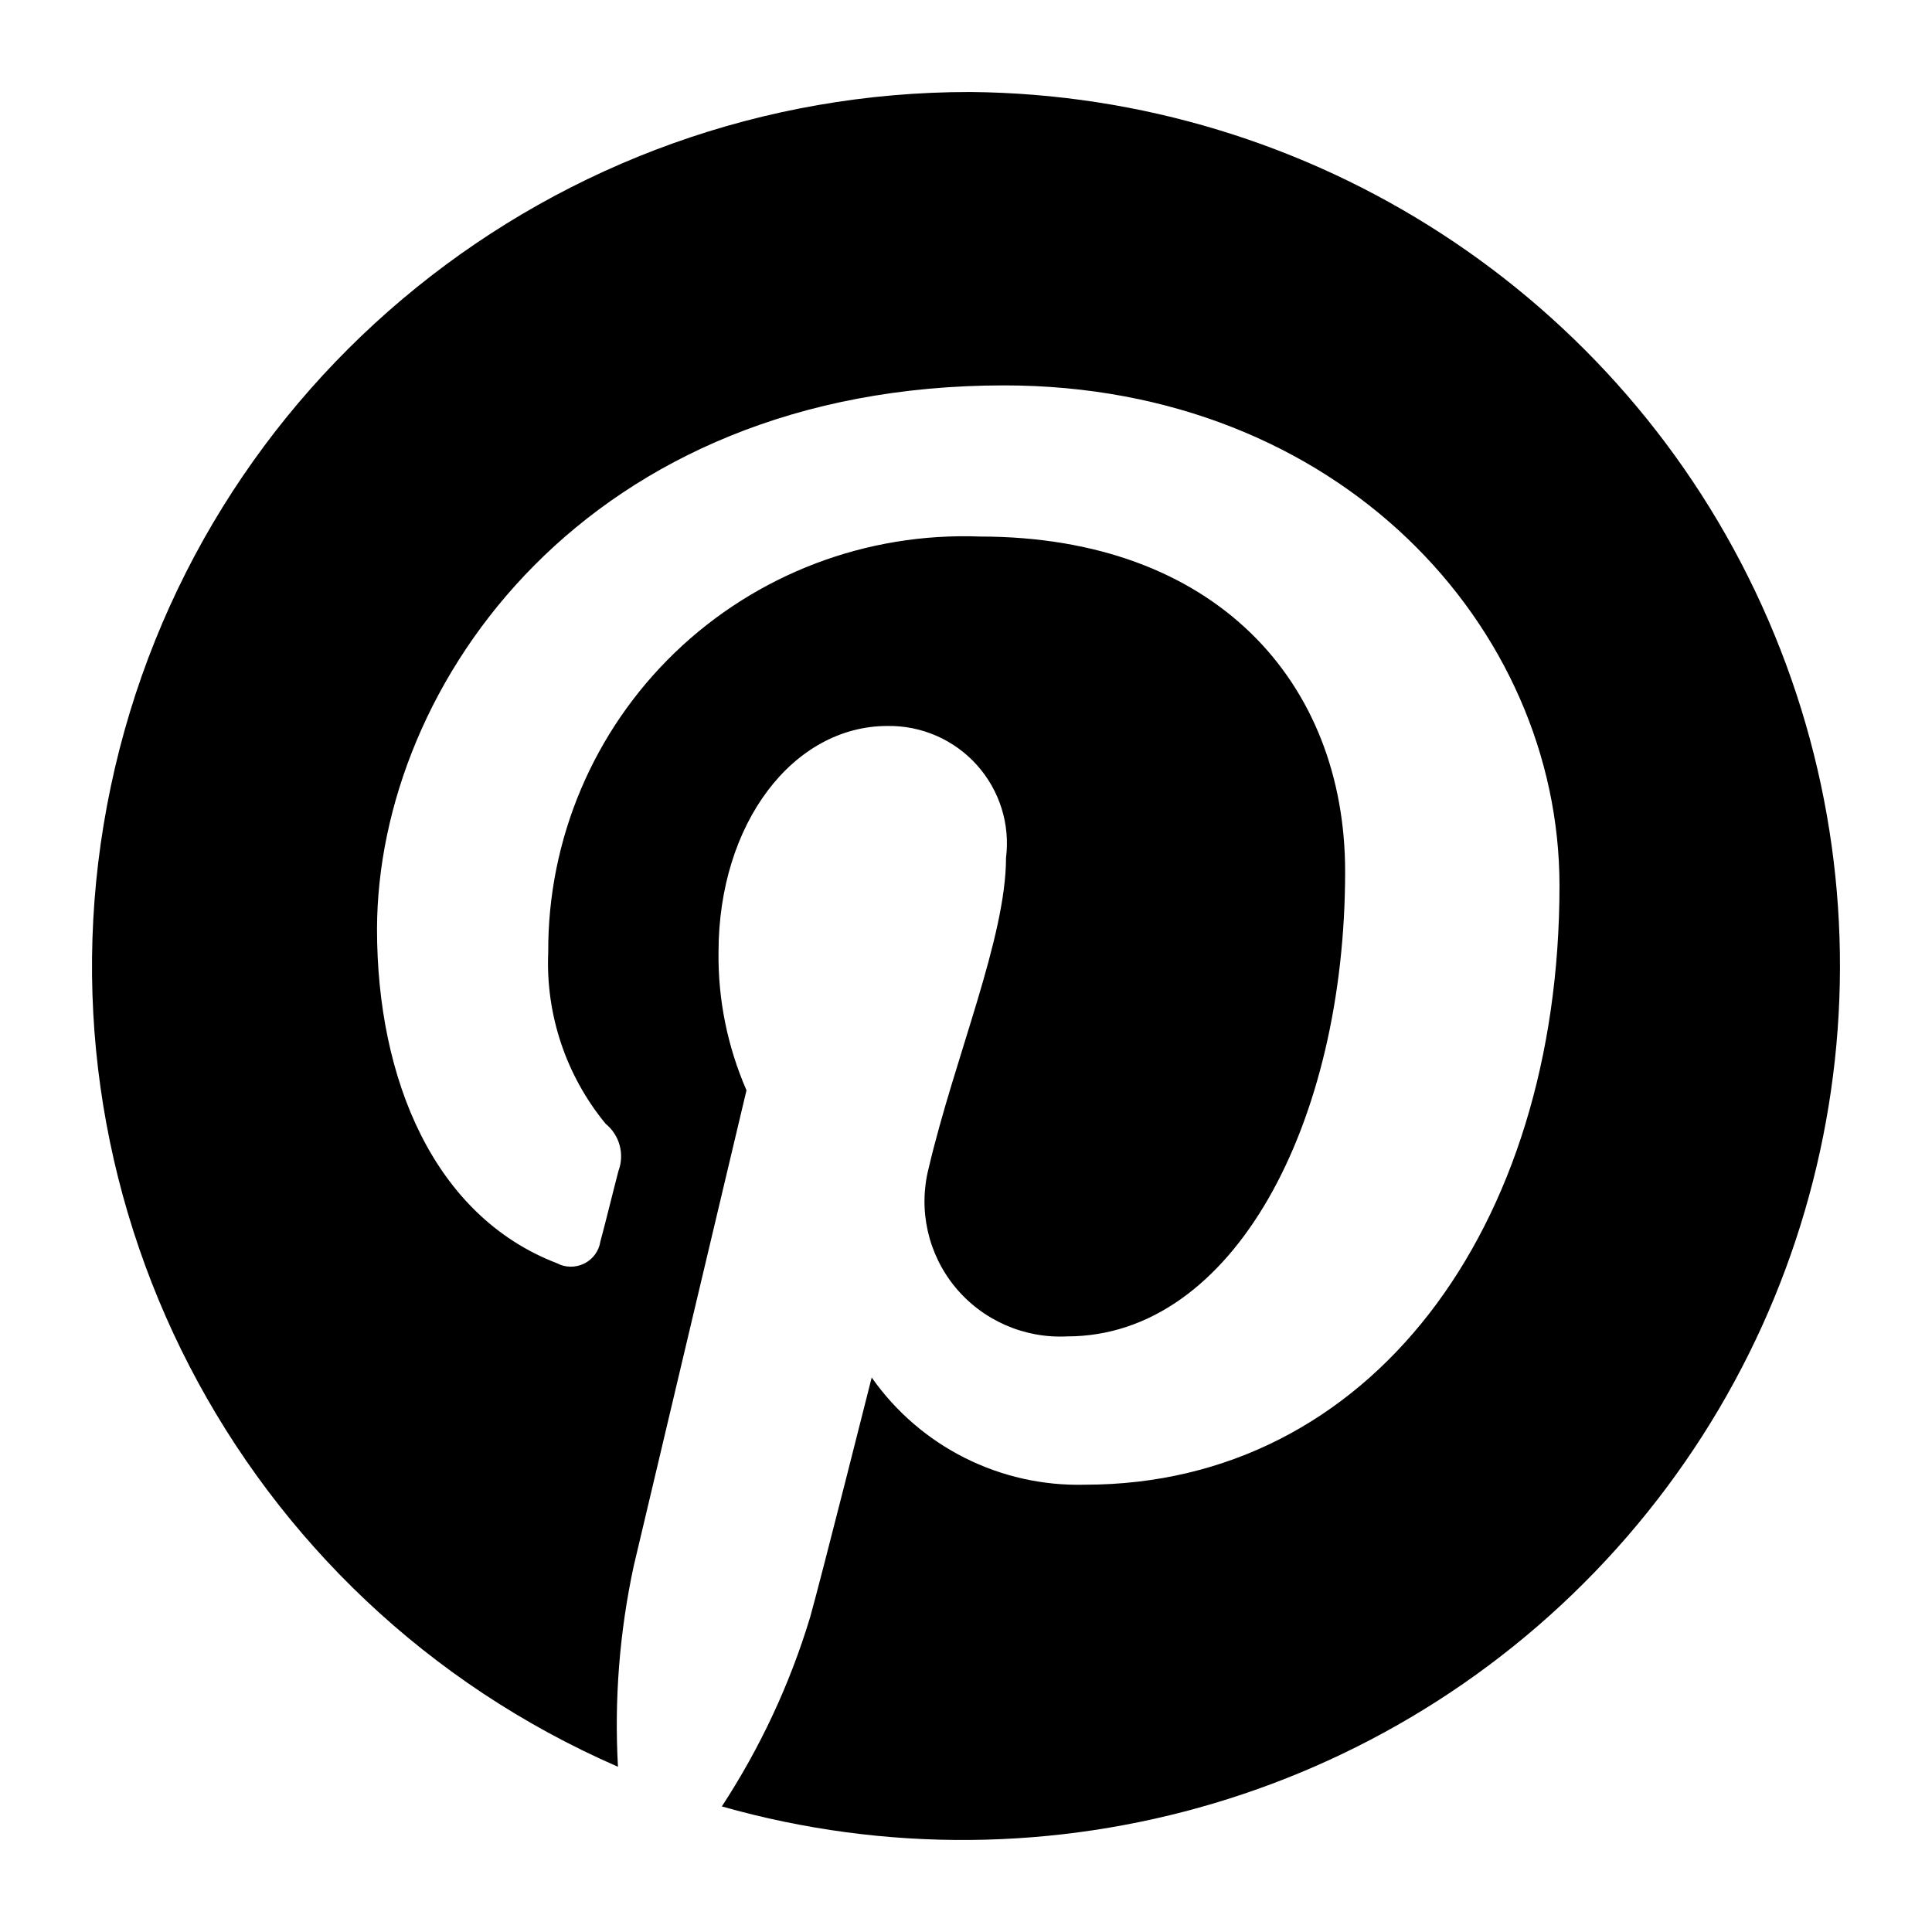 <svg xmlns="http://www.w3.org/2000/svg" width="21" height="21" viewBox="0 0 21 21">
    <path d="M10.548,1 C6.031,0.996 2.13,4.148 1.204,8.551 C0.277,12.955 2.579,17.401 6.717,19.204 C6.676,18.474 6.734,17.742 6.887,17.027 C7.068,16.257 8.114,11.851 8.114,11.851 C7.908,11.378 7.804,10.867 7.81,10.351 C7.81,8.944 8.625,7.891 9.646,7.891 C10.016,7.885 10.371,8.04 10.618,8.315 C10.865,8.59 10.981,8.958 10.935,9.324 C10.935,10.192 10.378,11.491 10.094,12.698 C9.979,13.15 10.086,13.63 10.383,13.991 C10.68,14.351 11.132,14.55 11.6,14.526 C13.404,14.526 14.621,12.215 14.621,9.473 C14.621,7.419 13.213,5.832 10.651,5.832 C9.419,5.785 8.222,6.24 7.336,7.093 C6.45,7.947 5.953,9.124 5.959,10.351 C5.93,11.028 6.152,11.691 6.583,12.215 C6.735,12.339 6.791,12.545 6.722,12.729 C6.676,12.903 6.573,13.324 6.526,13.494 C6.51,13.598 6.445,13.687 6.351,13.734 C6.256,13.781 6.145,13.78 6.052,13.73 C4.717,13.217 4.098,11.732 4.098,10.099 C4.103,7.434 6.382,4.189 10.914,4.189 C14.554,4.189 16.951,6.813 16.951,9.627 C16.951,13.355 14.889,16.138 11.795,16.138 C10.874,16.163 10.003,15.725 9.475,14.973 C9.475,14.973 8.924,17.16 8.805,17.581 C8.585,18.308 8.262,18.999 7.846,19.635 C11.419,20.65 15.257,19.507 17.684,16.705 C20.11,13.903 20.683,9.953 19.151,6.583 C17.62,3.212 14.262,1.033 10.548,1 Z"></path>
</svg>
